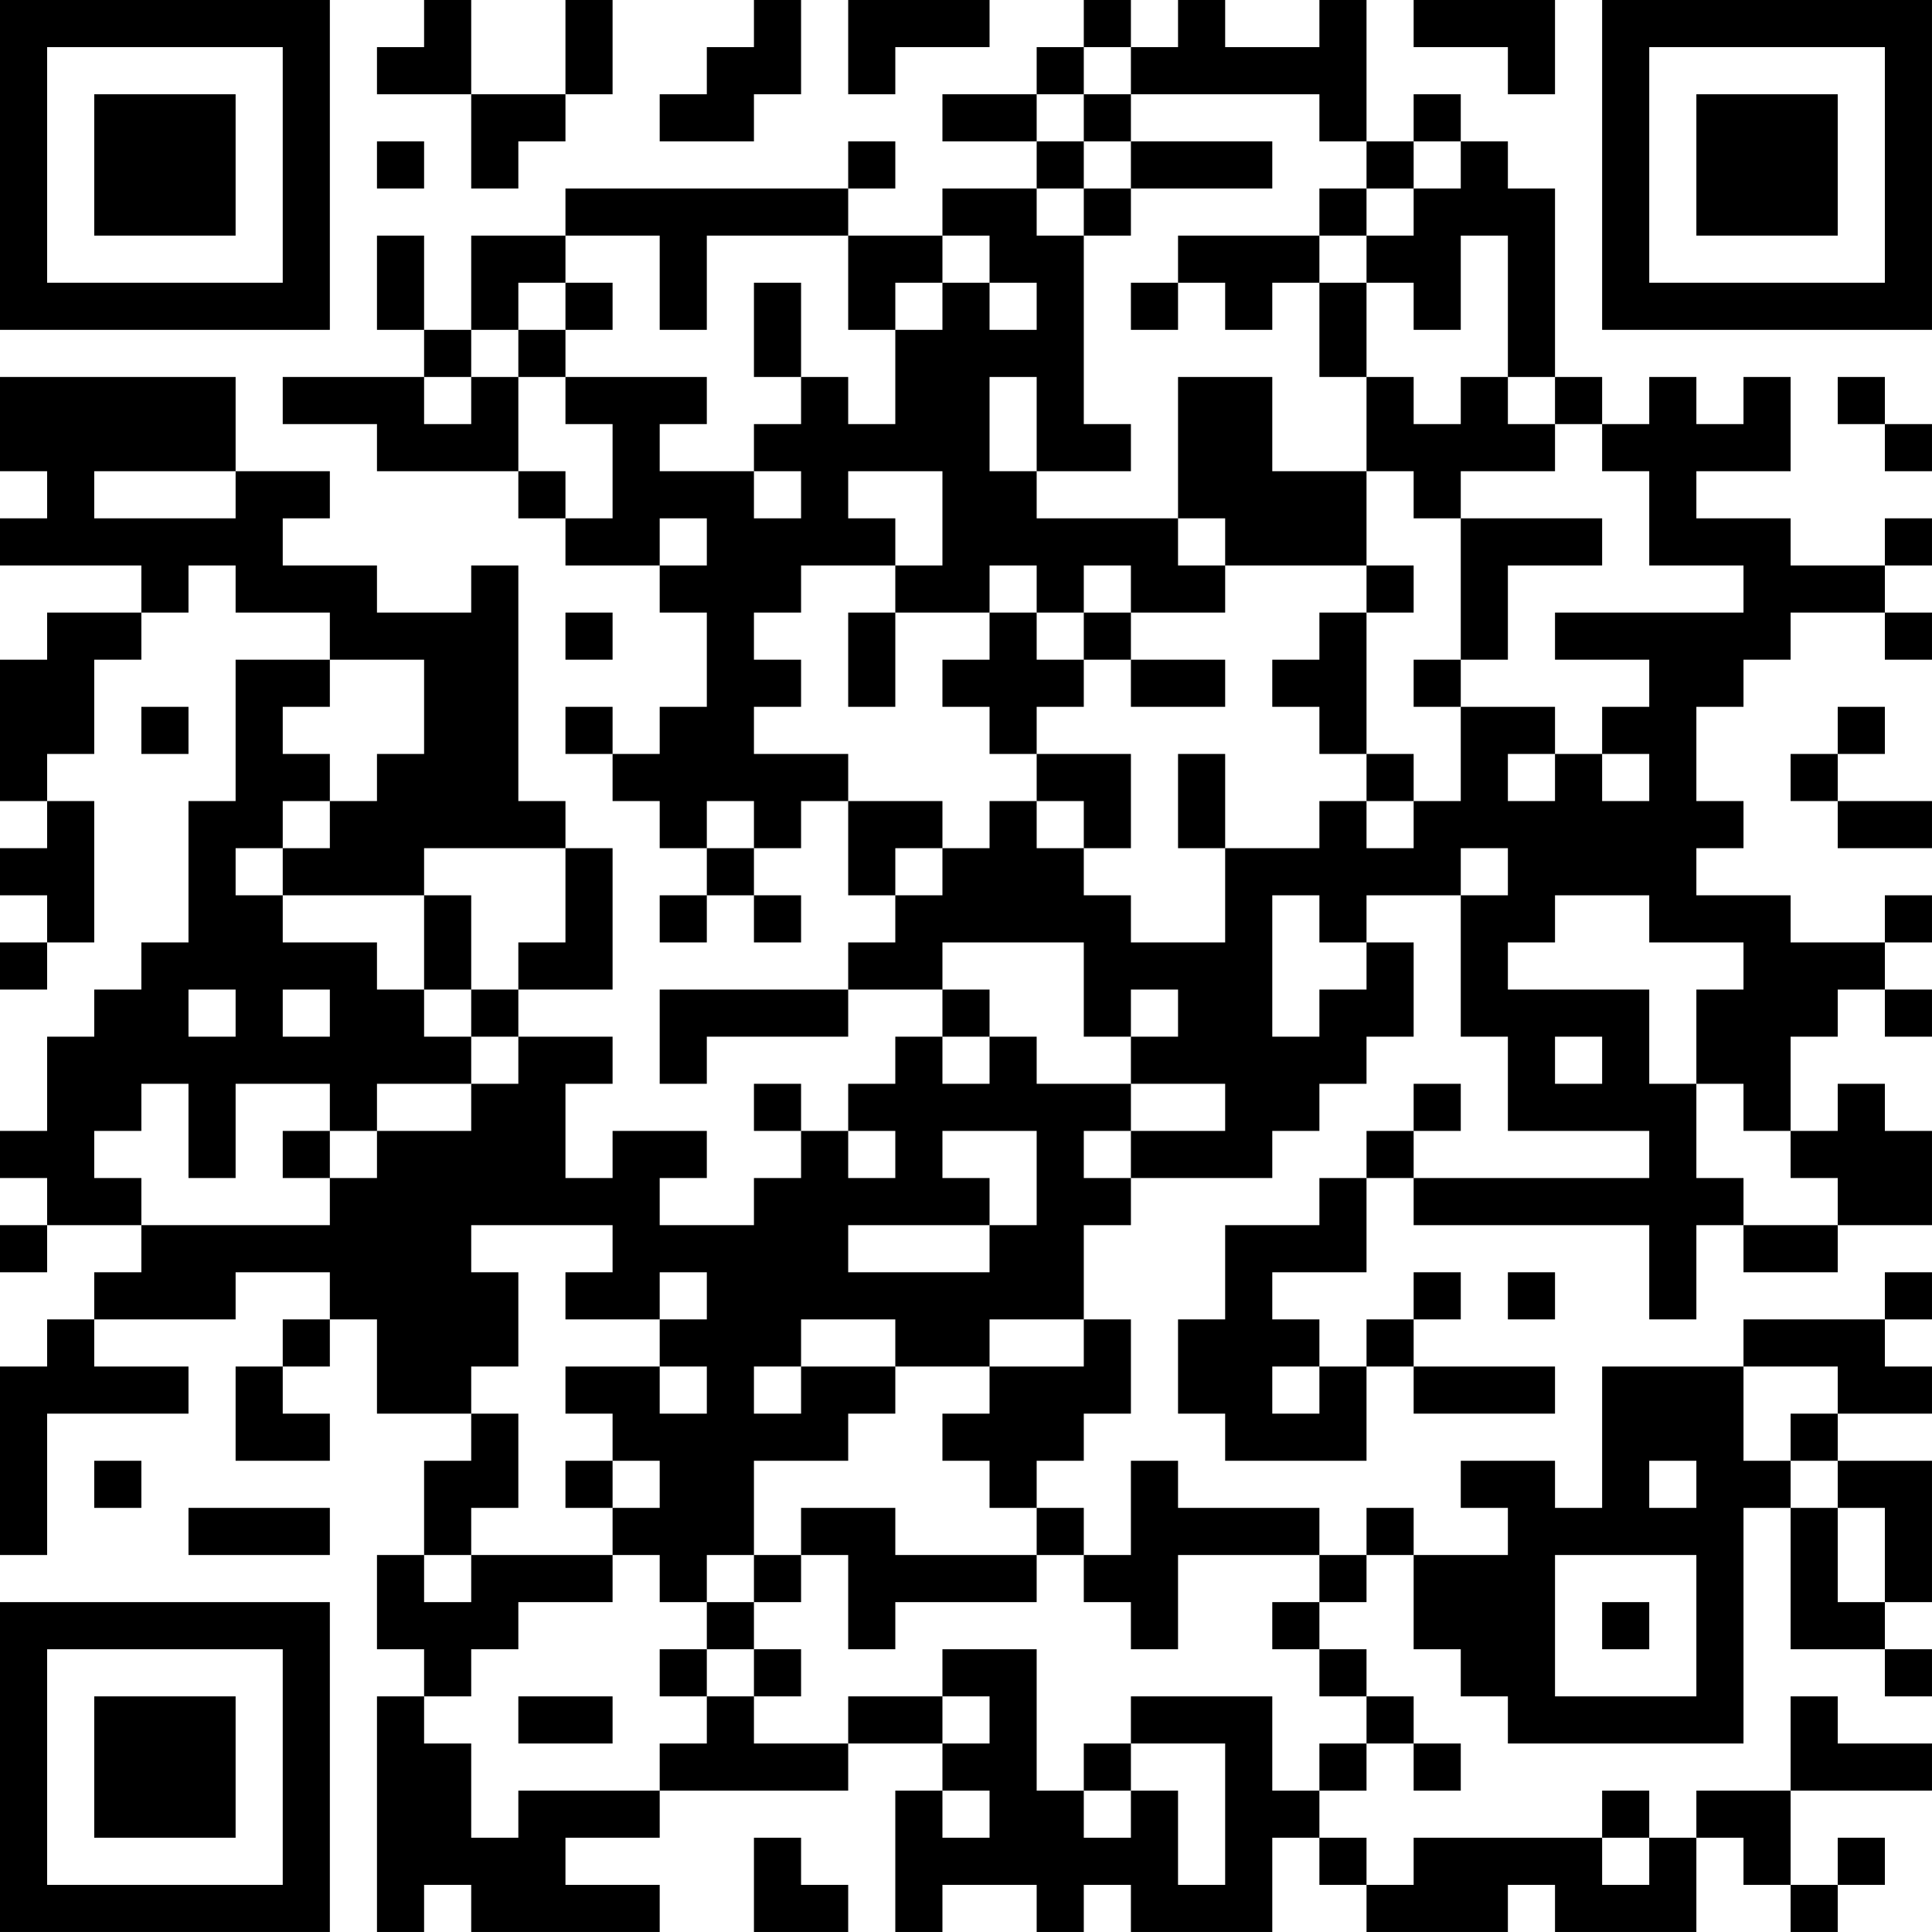 <?xml version="1.0" encoding="UTF-8"?>
<svg xmlns="http://www.w3.org/2000/svg" version="1.1" width="400" height="400" viewBox="0 0 400 400"><rect x="0" y="0" width="400" height="400" fill="#ffffff"/><g transform="scale(9.756)"><g transform="translate(0,0)"><path fill-rule="evenodd" d="M9 0L9 1L8 1L8 2L10 2L10 4L11 4L11 3L12 3L12 2L13 2L13 0L12 0L12 2L10 2L10 0ZM16 0L16 1L15 1L15 2L14 2L14 3L16 3L16 2L17 2L17 0ZM18 0L18 2L19 2L19 1L21 1L21 0ZM23 0L23 1L22 1L22 2L20 2L20 3L22 3L22 4L20 4L20 5L18 5L18 4L19 4L19 3L18 3L18 4L12 4L12 5L10 5L10 7L9 7L9 5L8 5L8 7L9 7L9 8L6 8L6 9L8 9L8 10L11 10L11 11L12 11L12 12L14 12L14 13L15 13L15 15L14 15L14 16L13 16L13 15L12 15L12 16L13 16L13 17L14 17L14 18L15 18L15 19L14 19L14 20L15 20L15 19L16 19L16 20L17 20L17 19L16 19L16 18L17 18L17 17L18 17L18 19L19 19L19 20L18 20L18 21L14 21L14 23L15 23L15 22L18 22L18 21L20 21L20 22L19 22L19 23L18 23L18 24L17 24L17 23L16 23L16 24L17 24L17 25L16 25L16 26L14 26L14 25L15 25L15 24L13 24L13 25L12 25L12 23L13 23L13 22L11 22L11 21L13 21L13 18L12 18L12 17L11 17L11 12L10 12L10 13L8 13L8 12L6 12L6 11L7 11L7 10L5 10L5 8L0 8L0 10L1 10L1 11L0 11L0 12L3 12L3 13L1 13L1 14L0 14L0 17L1 17L1 18L0 18L0 19L1 19L1 20L0 20L0 21L1 21L1 20L2 20L2 17L1 17L1 16L2 16L2 14L3 14L3 13L4 13L4 12L5 12L5 13L7 13L7 14L5 14L5 17L4 17L4 20L3 20L3 21L2 21L2 22L1 22L1 24L0 24L0 25L1 25L1 26L0 26L0 27L1 27L1 26L3 26L3 27L2 27L2 28L1 28L1 29L0 29L0 33L1 33L1 30L4 30L4 29L2 29L2 28L5 28L5 27L7 27L7 28L6 28L6 29L5 29L5 31L7 31L7 30L6 30L6 29L7 29L7 28L8 28L8 30L10 30L10 31L9 31L9 33L8 33L8 35L9 35L9 36L8 36L8 41L9 41L9 40L10 40L10 41L14 41L14 40L12 40L12 39L14 39L14 38L18 38L18 37L20 37L20 38L19 38L19 41L20 41L20 40L22 40L22 41L23 41L23 40L24 40L24 41L27 41L27 39L28 39L28 40L29 40L29 41L32 41L32 40L33 40L33 41L36 41L36 39L37 39L37 40L38 40L38 41L39 41L39 40L40 40L40 39L39 39L39 40L38 40L38 38L41 38L41 37L39 37L39 36L38 36L38 38L36 38L36 39L35 39L35 38L34 38L34 39L30 39L30 40L29 40L29 39L28 39L28 38L29 38L29 37L30 37L30 38L31 38L31 37L30 37L30 36L29 36L29 35L28 35L28 34L29 34L29 33L30 33L30 35L31 35L31 36L32 36L32 37L37 37L37 32L38 32L38 35L40 35L40 36L41 36L41 35L40 35L40 34L41 34L41 31L39 31L39 30L41 30L41 29L40 29L40 28L41 28L41 27L40 27L40 28L37 28L37 29L34 29L34 32L33 32L33 31L31 31L31 32L32 32L32 33L30 33L30 32L29 32L29 33L28 33L28 32L25 32L25 31L24 31L24 33L23 33L23 32L22 32L22 31L23 31L23 30L24 30L24 28L23 28L23 26L24 26L24 25L27 25L27 24L28 24L28 23L29 23L29 22L30 22L30 20L29 20L29 19L31 19L31 22L32 22L32 24L35 24L35 25L30 25L30 24L31 24L31 23L30 23L30 24L29 24L29 25L28 25L28 26L26 26L26 28L25 28L25 30L26 30L26 31L29 31L29 29L30 29L30 30L33 30L33 29L30 29L30 28L31 28L31 27L30 27L30 28L29 28L29 29L28 29L28 28L27 28L27 27L29 27L29 25L30 25L30 26L35 26L35 28L36 28L36 26L37 26L37 27L39 27L39 26L41 26L41 24L40 24L40 23L39 23L39 24L38 24L38 22L39 22L39 21L40 21L40 22L41 22L41 21L40 21L40 20L41 20L41 19L40 19L40 20L38 20L38 19L36 19L36 18L37 18L37 17L36 17L36 15L37 15L37 14L38 14L38 13L40 13L40 14L41 14L41 13L40 13L40 12L41 12L41 11L40 11L40 12L38 12L38 11L36 11L36 10L38 10L38 8L37 8L37 9L36 9L36 8L35 8L35 9L34 9L34 8L33 8L33 4L32 4L32 3L31 3L31 2L30 2L30 3L29 3L29 0L28 0L28 1L26 1L26 0L25 0L25 1L24 1L24 0ZM30 0L30 1L32 1L32 2L33 2L33 0ZM23 1L23 2L22 2L22 3L23 3L23 4L22 4L22 5L23 5L23 9L24 9L24 10L22 10L22 8L21 8L21 10L22 10L22 11L25 11L25 12L26 12L26 13L24 13L24 12L23 12L23 13L22 13L22 12L21 12L21 13L19 13L19 12L20 12L20 10L18 10L18 11L19 11L19 12L17 12L17 13L16 13L16 14L17 14L17 15L16 15L16 16L18 16L18 17L20 17L20 18L19 18L19 19L20 19L20 18L21 18L21 17L22 17L22 18L23 18L23 19L24 19L24 20L26 20L26 18L28 18L28 17L29 17L29 18L30 18L30 17L31 17L31 15L33 15L33 16L32 16L32 17L33 17L33 16L34 16L34 17L35 17L35 16L34 16L34 15L35 15L35 14L33 14L33 13L37 13L37 12L35 12L35 10L34 10L34 9L33 9L33 8L32 8L32 5L31 5L31 7L30 7L30 6L29 6L29 5L30 5L30 4L31 4L31 3L30 3L30 4L29 4L29 3L28 3L28 2L24 2L24 1ZM23 2L23 3L24 3L24 4L23 4L23 5L24 5L24 4L27 4L27 3L24 3L24 2ZM8 3L8 4L9 4L9 3ZM28 4L28 5L25 5L25 6L24 6L24 7L25 7L25 6L26 6L26 7L27 7L27 6L28 6L28 8L29 8L29 10L27 10L27 8L25 8L25 11L26 11L26 12L29 12L29 13L28 13L28 14L27 14L27 15L28 15L28 16L29 16L29 17L30 17L30 16L29 16L29 13L30 13L30 12L29 12L29 10L30 10L30 11L31 11L31 14L30 14L30 15L31 15L31 14L32 14L32 12L34 12L34 11L31 11L31 10L33 10L33 9L32 9L32 8L31 8L31 9L30 9L30 8L29 8L29 6L28 6L28 5L29 5L29 4ZM12 5L12 6L11 6L11 7L10 7L10 8L9 8L9 9L10 9L10 8L11 8L11 10L12 10L12 11L13 11L13 9L12 9L12 8L15 8L15 9L14 9L14 10L16 10L16 11L17 11L17 10L16 10L16 9L17 9L17 8L18 8L18 9L19 9L19 7L20 7L20 6L21 6L21 7L22 7L22 6L21 6L21 5L20 5L20 6L19 6L19 7L18 7L18 5L15 5L15 7L14 7L14 5ZM12 6L12 7L11 7L11 8L12 8L12 7L13 7L13 6ZM16 6L16 8L17 8L17 6ZM39 8L39 9L40 9L40 10L41 10L41 9L40 9L40 8ZM2 10L2 11L5 11L5 10ZM14 11L14 12L15 12L15 11ZM12 13L12 14L13 14L13 13ZM18 13L18 15L19 15L19 13ZM21 13L21 14L20 14L20 15L21 15L21 16L22 16L22 17L23 17L23 18L24 18L24 16L22 16L22 15L23 15L23 14L24 14L24 15L26 15L26 14L24 14L24 13L23 13L23 14L22 14L22 13ZM7 14L7 15L6 15L6 16L7 16L7 17L6 17L6 18L5 18L5 19L6 19L6 20L8 20L8 21L9 21L9 22L10 22L10 23L8 23L8 24L7 24L7 23L5 23L5 25L4 25L4 23L3 23L3 24L2 24L2 25L3 25L3 26L7 26L7 25L8 25L8 24L10 24L10 23L11 23L11 22L10 22L10 21L11 21L11 20L12 20L12 18L9 18L9 19L6 19L6 18L7 18L7 17L8 17L8 16L9 16L9 14ZM3 15L3 16L4 16L4 15ZM39 15L39 16L38 16L38 17L39 17L39 18L41 18L41 17L39 17L39 16L40 16L40 15ZM25 16L25 18L26 18L26 16ZM15 17L15 18L16 18L16 17ZM31 18L31 19L32 19L32 18ZM9 19L9 21L10 21L10 19ZM27 19L27 22L28 22L28 21L29 21L29 20L28 20L28 19ZM33 19L33 20L32 20L32 21L35 21L35 23L36 23L36 25L37 25L37 26L39 26L39 25L38 25L38 24L37 24L37 23L36 23L36 21L37 21L37 20L35 20L35 19ZM20 20L20 21L21 21L21 22L20 22L20 23L21 23L21 22L22 22L22 23L24 23L24 24L23 24L23 25L24 25L24 24L26 24L26 23L24 23L24 22L25 22L25 21L24 21L24 22L23 22L23 20ZM4 21L4 22L5 22L5 21ZM6 21L6 22L7 22L7 21ZM33 22L33 23L34 23L34 22ZM6 24L6 25L7 25L7 24ZM18 24L18 25L19 25L19 24ZM20 24L20 25L21 25L21 26L18 26L18 27L21 27L21 26L22 26L22 24ZM10 26L10 27L11 27L11 29L10 29L10 30L11 30L11 32L10 32L10 33L9 33L9 34L10 34L10 33L13 33L13 34L11 34L11 35L10 35L10 36L9 36L9 37L10 37L10 39L11 39L11 38L14 38L14 37L15 37L15 36L16 36L16 37L18 37L18 36L20 36L20 37L21 37L21 36L20 36L20 35L22 35L22 38L23 38L23 39L24 39L24 38L25 38L25 40L26 40L26 37L24 37L24 36L27 36L27 38L28 38L28 37L29 37L29 36L28 36L28 35L27 35L27 34L28 34L28 33L25 33L25 35L24 35L24 34L23 34L23 33L22 33L22 32L21 32L21 31L20 31L20 30L21 30L21 29L23 29L23 28L21 28L21 29L19 29L19 28L17 28L17 29L16 29L16 30L17 30L17 29L19 29L19 30L18 30L18 31L16 31L16 33L15 33L15 34L14 34L14 33L13 33L13 32L14 32L14 31L13 31L13 30L12 30L12 29L14 29L14 30L15 30L15 29L14 29L14 28L15 28L15 27L14 27L14 28L12 28L12 27L13 27L13 26ZM32 27L32 28L33 28L33 27ZM27 29L27 30L28 30L28 29ZM37 29L37 31L38 31L38 32L39 32L39 34L40 34L40 32L39 32L39 31L38 31L38 30L39 30L39 29ZM2 31L2 32L3 32L3 31ZM12 31L12 32L13 32L13 31ZM35 31L35 32L36 32L36 31ZM4 32L4 33L7 33L7 32ZM17 32L17 33L16 33L16 34L15 34L15 35L14 35L14 36L15 36L15 35L16 35L16 36L17 36L17 35L16 35L16 34L17 34L17 33L18 33L18 35L19 35L19 34L22 34L22 33L19 33L19 32ZM33 33L33 36L36 36L36 33ZM34 34L34 35L35 35L35 34ZM11 36L11 37L13 37L13 36ZM23 37L23 38L24 38L24 37ZM20 38L20 39L21 39L21 38ZM16 39L16 41L18 41L18 40L17 40L17 39ZM34 39L34 40L35 40L35 39ZM0 0L0 7L7 7L7 0ZM1 1L1 6L6 6L6 1ZM2 2L2 5L5 5L5 2ZM34 0L34 7L41 7L41 0ZM35 1L35 6L40 6L40 1ZM36 2L36 5L39 5L39 2ZM0 34L0 41L7 41L7 34ZM1 35L1 40L6 40L6 35ZM2 36L2 39L5 39L5 36Z" fill="#000000"/></g></g></svg>
